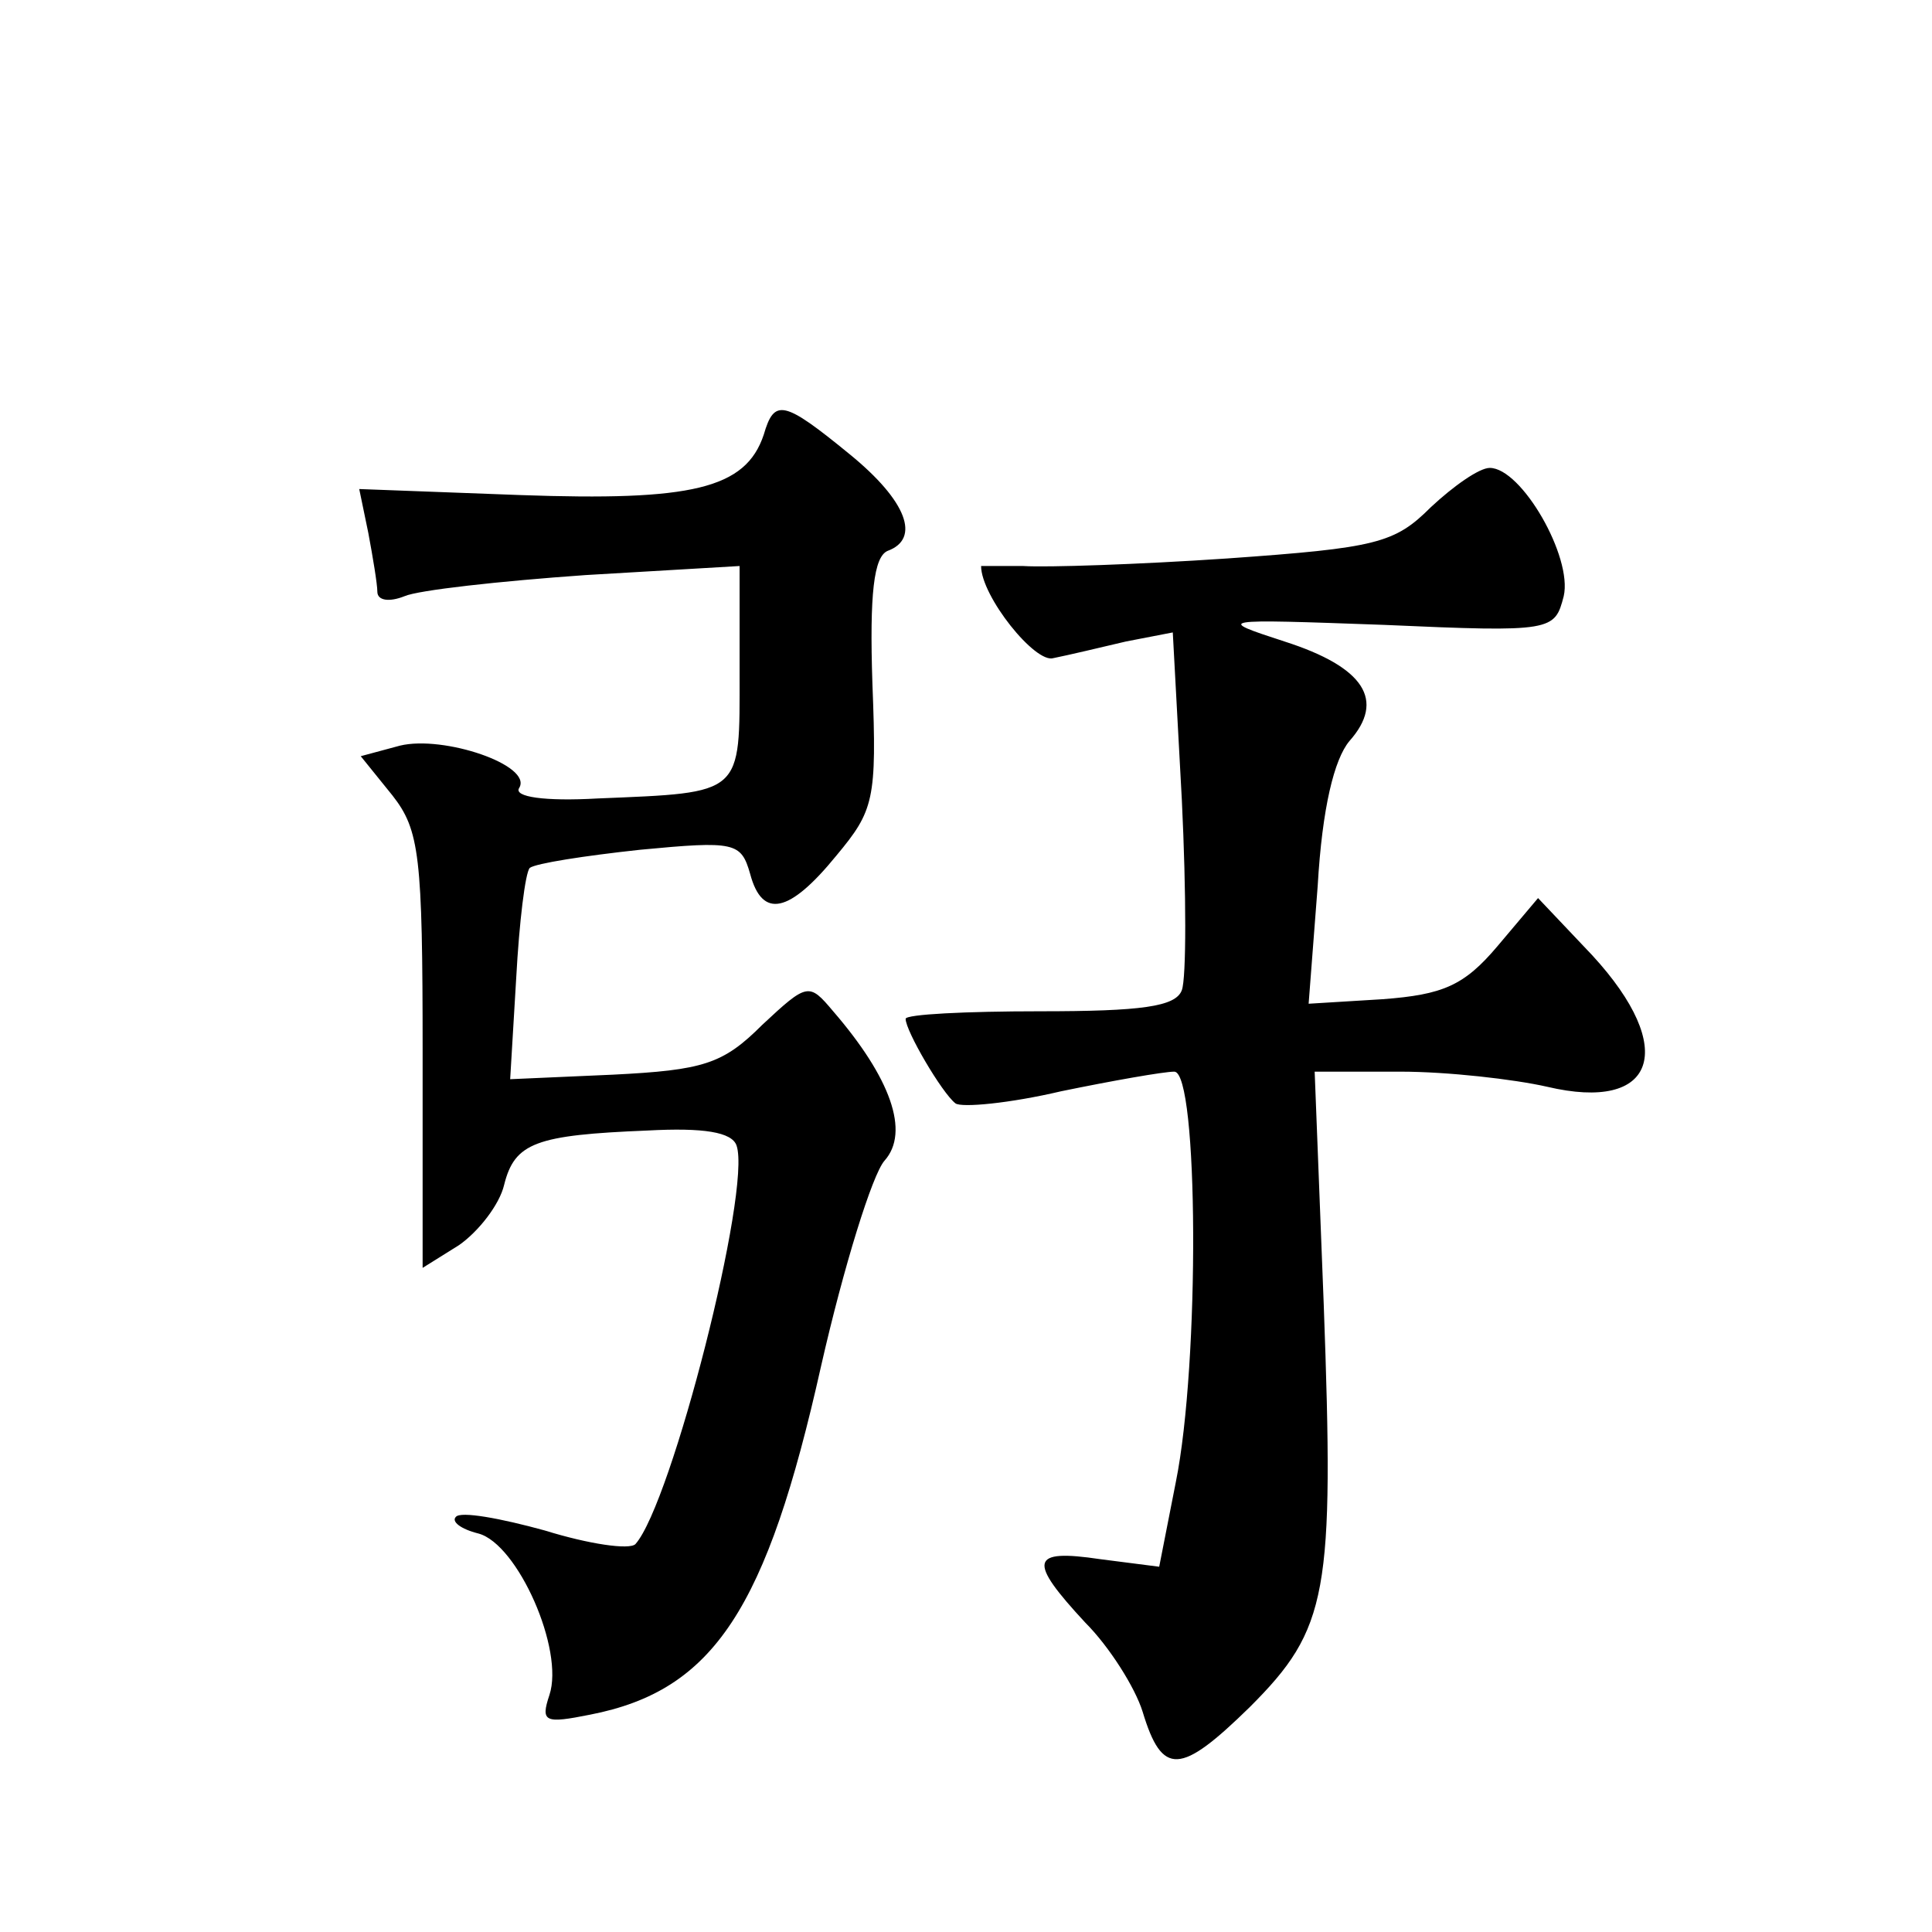 <?xml version="1.0" standalone="no"?>
<!DOCTYPE svg PUBLIC "-//W3C//DTD SVG 20010904//EN"
 "http://www.w3.org/TR/2001/REC-SVG-20010904/DTD/svg10.dtd">
<svg version="1.0" xmlns="http://www.w3.org/2000/svg"
 width="128pt" height="128pt" viewBox="0 0 128 128"
 preserveAspectRatio="xMidYMid meet">
<g transform="translate(0,128) scale(0.1,-0.1)"
fill="#0" stroke="none">
<path d="M506 992 c-12 -36 -48 -44 -161 -40 l-107 4 6 -29 c3 -16 6 -34 6 -39
0 -6 8 -7 18 -3 9 4 63 10 120 14 l102 6 0 -71 c0 -81 3 -79 -94 -83 -35 -2 -56
1 -52 7 9 15 -50 35 -79 28 l-26 -7 21 -26 c18 -23 20 -40 20 -170 l0 -143 24 15
c13 9 27 27 30 40 7 28 21 33 95 36 37 2 56 -1 59 -10 10 -29 -43 -237 -67 -264
-4 -4 -31 0 -60 9 -29 8 -56 13 -59 9 -3 -3 3 -8 15 -11 26 -7 57 -77 47 -107 -6
-18 -3 -19 27 -13 82 16 117 70 153 231 15 66 34 127 42 136 17 19 4 55 -34 99
-16 19 -17 19 -47 -9 -26 -26 -39 -30 -99 -33 l-68 -3 4 67 c2 37 6 70 9 73 4 3
36 8 73 12 63 6 67 5 73 -16 8 -30 26 -26 57 12 25 30 27 37 24 114 -2 60 1 84
10 88 22 8 13 33 -25 64 -44 36 -50 37 -57 13z M948 944 c-24 -24 -36 -27 -135
-34 -59 -4 -120 -6 -135 -5 -16 0 -28 0 -28 0 0 -20 36 -65 48 -61 10 2 31 7 48
11 l31 6 6 -111 c3 -62 3 -118 0 -126 -4 -11 -27 -14 -94 -14 -49 0 -89 -2 -89
-5 0 -8 24 -49 33 -56 4 -3 36 0 70 8 34 7 68 13 75 13 16 0 17 -193 1 -272 l-11
-56 -39 5 c-47 7 -48 -1 -10 -42 16 -16 33 -43 38 -59 13 -43 25 -42 71 3 52 52
56 75 49 267 l-6 154 57 0 c31 0 75 -5 97 -10 72 -17 87 25 30 87 l-36 38 -27 -32
c-22 -26 -36 -32 -76 -35 l-49 -3 6 78 c3 52 11 84 21 96 24 27 10 49 -43 66 -46
15 -45 15 66 11 112 -5 113 -4 119 19 6 26 -28 85 -49 85 -7 0 -24 -12 -39 -26z"/>
</g>
</svg>
